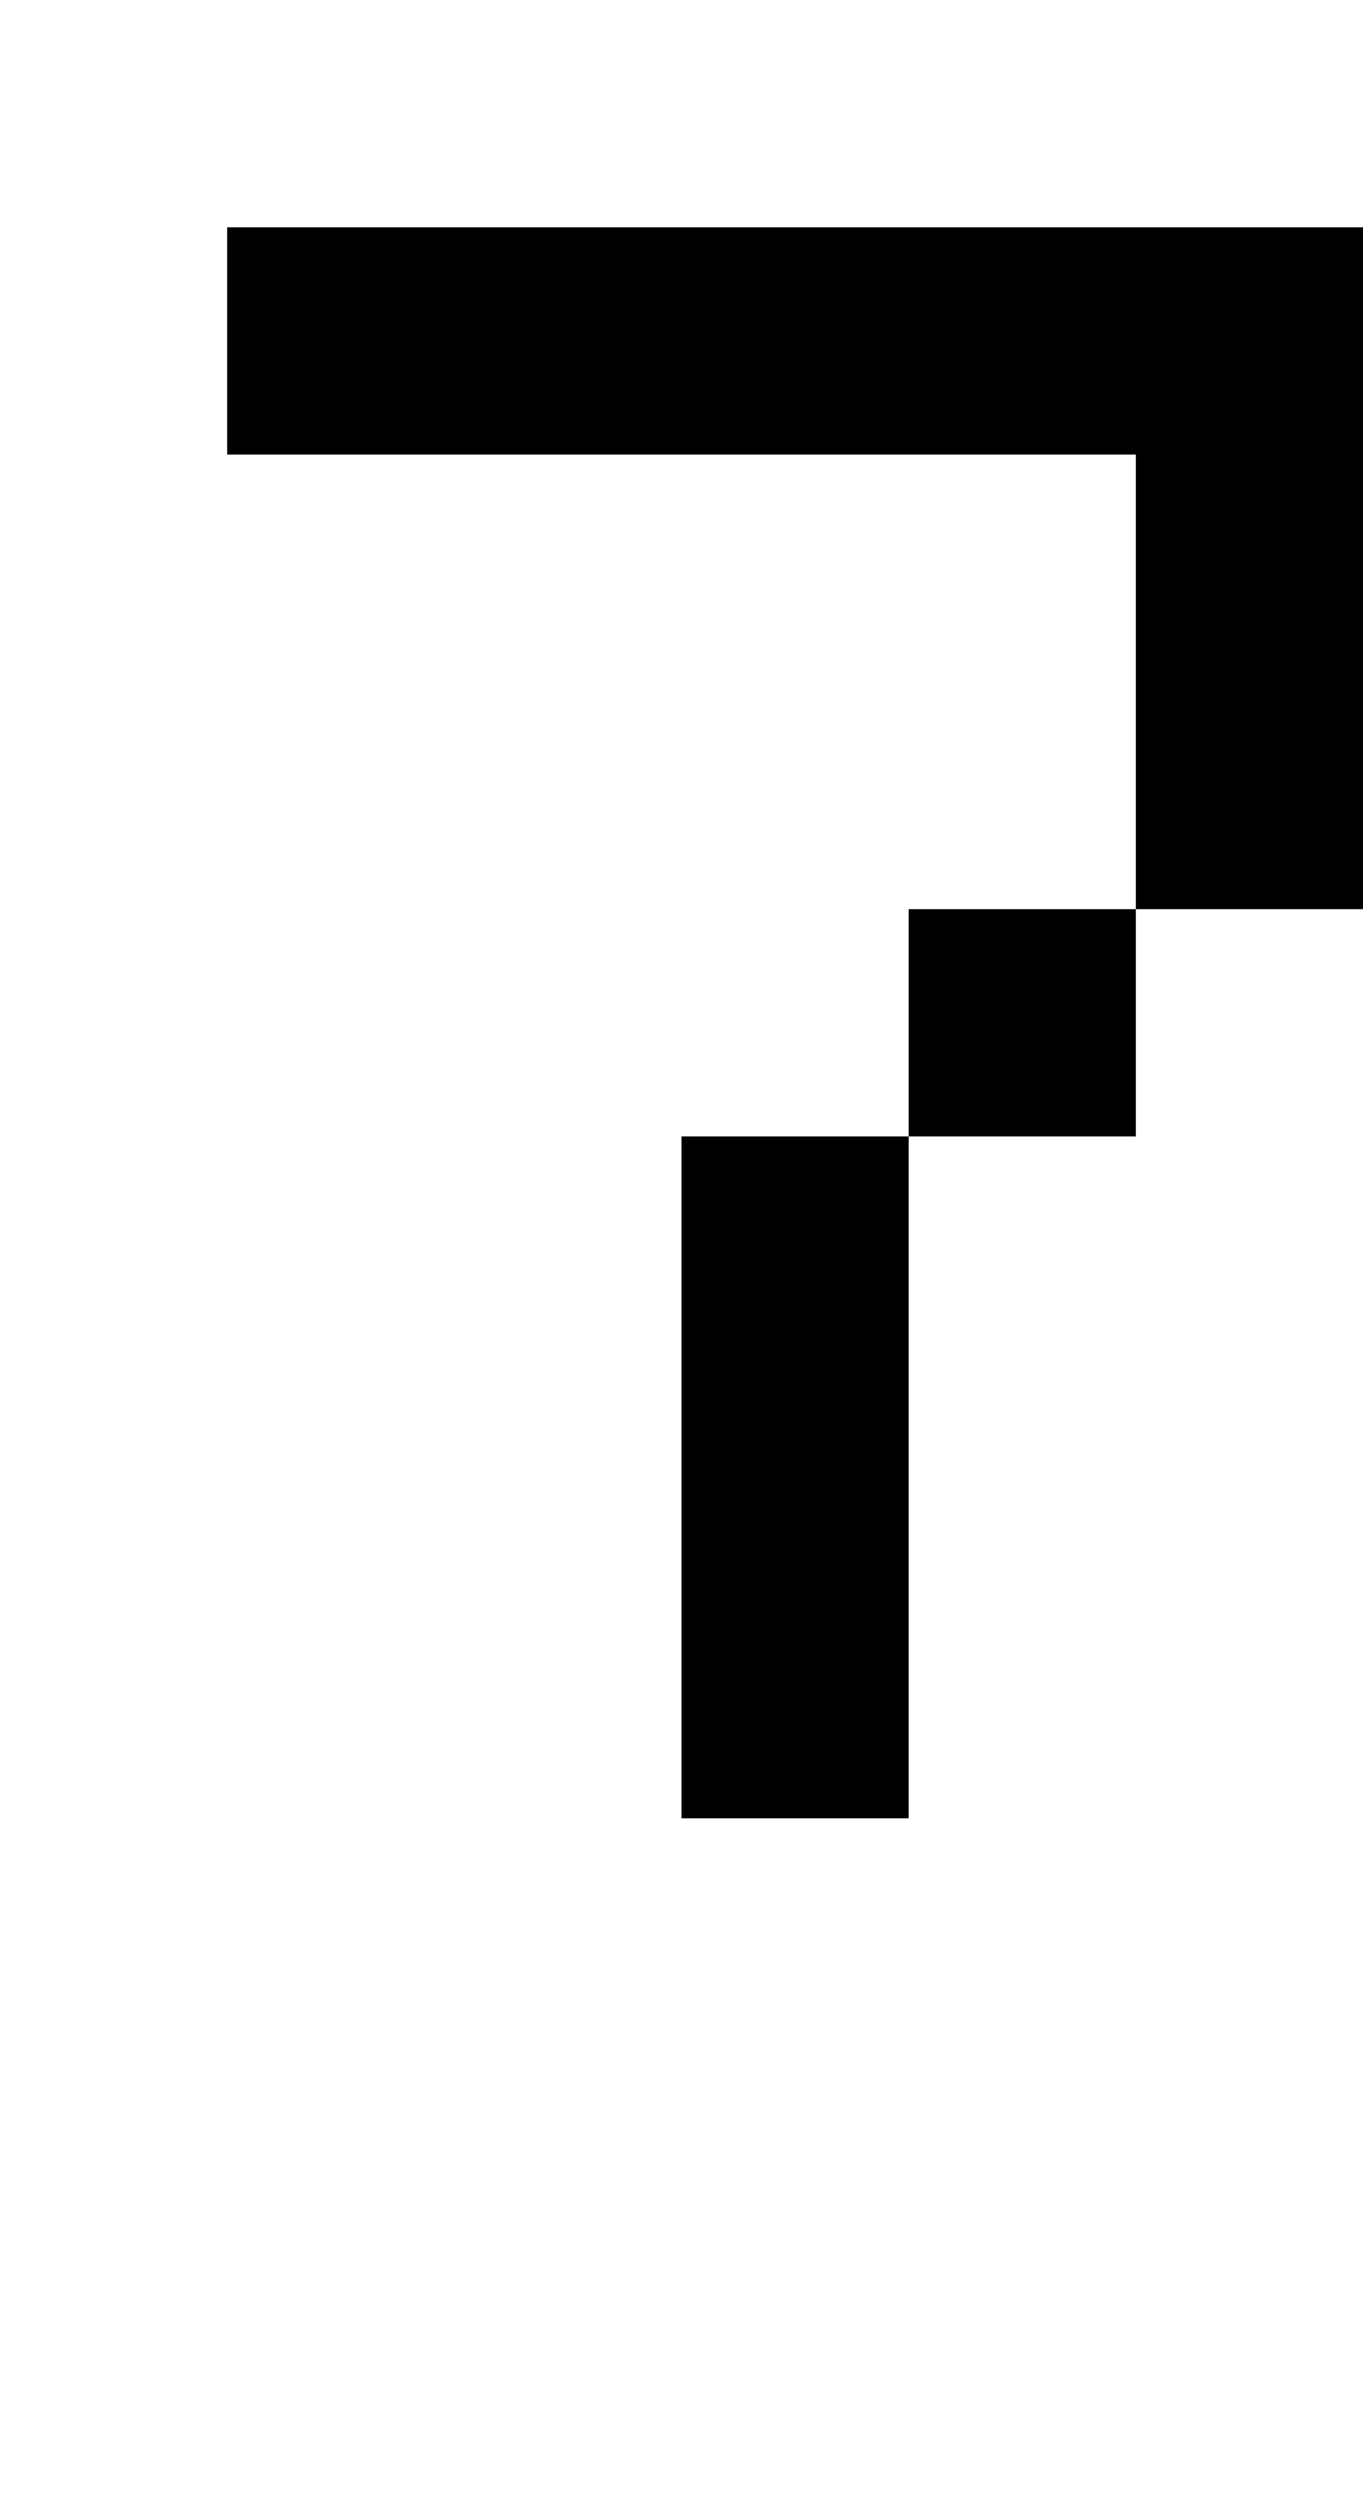 <?xml version="1.0" standalone="no"?>
<!DOCTYPE svg PUBLIC "-//W3C//DTD SVG 20010904//EN"
 "http://www.w3.org/TR/2001/REC-SVG-20010904/DTD/svg10.dtd">
<svg version="1.0" xmlns="http://www.w3.org/2000/svg"
 width="24pt" height="44pt" viewBox="0 0 24 44"
 preserveAspectRatio="xMidYMid meet">
<g transform="translate(0,44) scale(1,-1)"
fill="#000000" stroke="none">
<path d="M4 38 l0 -2 8 0 8 0 0 -4 0 -4 -2 0 -2 0 0 -2 0 -2 -2 0 -2 0 0 -6 0
-6 2 0 2 0 0 6 0 6 2 0 2 0 0 2 0 2 2 0 2 0 0 6 0 6 -10 0 -10 0 0 -2z"/>
</g>
</svg>
